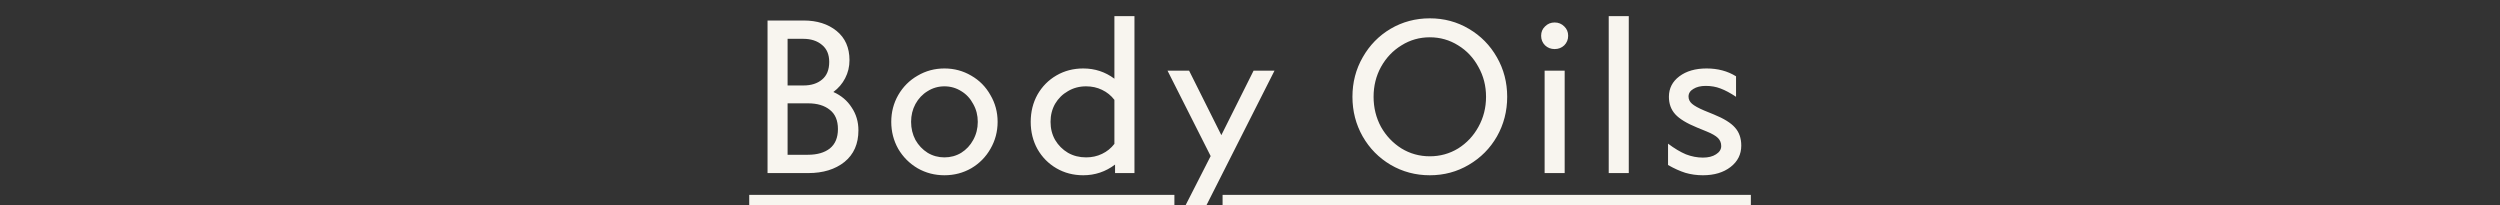 <svg xmlns="http://www.w3.org/2000/svg" fill="none" viewBox="0 0 390 32" height="32" width="390">
<rect x="0" y="0" width="390" height="32" fill="#333333" stroke="none"/>
<path fill="#F8F5EF" d="M130.004 14.352C131.228 14.896 132.18 15.701 132.86 16.766C133.562 17.809 133.914 18.999 133.914 20.336C133.914 22.444 133.188 24.087 131.738 25.266C130.287 26.422 128.406 27 126.094 27H119.736V3.2H125.38C127.465 3.2 129.176 3.744 130.514 4.832C131.851 5.92 132.52 7.439 132.52 9.388C132.52 10.408 132.293 11.349 131.84 12.21C131.409 13.049 130.797 13.763 130.004 14.352ZM122.864 6.056V13.332H125.346C126.547 13.332 127.51 13.026 128.236 12.414C128.984 11.802 129.358 10.884 129.358 9.66C129.358 8.504 128.984 7.62 128.236 7.008C127.488 6.373 126.513 6.056 125.312 6.056H122.864ZM126.026 24.144C127.476 24.144 128.621 23.815 129.46 23.158C130.298 22.478 130.718 21.469 130.718 20.132C130.718 18.795 130.298 17.797 129.46 17.14C128.621 16.46 127.488 16.12 126.06 16.12H122.864V24.144H126.026ZM147.332 27.34C145.814 27.34 144.42 26.977 143.15 26.252C141.881 25.504 140.872 24.495 140.124 23.226C139.399 21.934 139.036 20.529 139.036 19.01C139.036 17.491 139.399 16.097 140.124 14.828C140.872 13.536 141.881 12.527 143.15 11.802C144.42 11.054 145.814 10.68 147.332 10.68C148.851 10.68 150.245 11.054 151.514 11.802C152.784 12.527 153.781 13.536 154.506 14.828C155.254 16.097 155.628 17.491 155.628 19.01C155.628 20.529 155.254 21.934 154.506 23.226C153.781 24.495 152.784 25.504 151.514 26.252C150.245 26.977 148.851 27.34 147.332 27.34ZM147.332 24.552C148.284 24.552 149.157 24.314 149.95 23.838C150.744 23.339 151.367 22.671 151.82 21.832C152.296 20.971 152.534 20.03 152.534 19.01C152.534 17.99 152.296 17.061 151.82 16.222C151.367 15.361 150.744 14.692 149.95 14.216C149.157 13.717 148.284 13.468 147.332 13.468C146.38 13.468 145.508 13.717 144.714 14.216C143.921 14.692 143.286 15.361 142.81 16.222C142.357 17.061 142.13 17.99 142.13 19.01C142.13 20.03 142.357 20.971 142.81 21.832C143.286 22.671 143.921 23.339 144.714 23.838C145.508 24.314 146.38 24.552 147.332 24.552ZM173.847 2.52H176.975V27H173.949V25.674C172.476 26.785 170.821 27.34 168.985 27.34C167.444 27.34 166.05 26.977 164.803 26.252C163.556 25.527 162.57 24.529 161.845 23.26C161.142 21.991 160.791 20.574 160.791 19.01C160.791 17.446 161.142 16.029 161.845 14.76C162.57 13.491 163.556 12.493 164.803 11.768C166.05 11.043 167.444 10.68 168.985 10.68C170.798 10.68 172.419 11.213 173.847 12.278V2.52ZM169.427 24.552C170.334 24.552 171.161 24.371 171.909 24.008C172.68 23.645 173.326 23.124 173.847 22.444V15.576C173.326 14.896 172.68 14.375 171.909 14.012C171.161 13.649 170.334 13.468 169.427 13.468C168.384 13.468 167.444 13.717 166.605 14.216C165.766 14.692 165.098 15.349 164.599 16.188C164.123 17.027 163.885 17.967 163.885 19.01C163.885 20.053 164.123 20.993 164.599 21.832C165.098 22.671 165.766 23.339 166.605 23.838C167.444 24.314 168.384 24.552 169.427 24.552ZM190.529 21.084L195.561 11.02H198.825L187.027 34.344H183.763L188.863 24.348L182.131 11.02H185.497L190.529 21.084ZM223.051 27.34C220.829 27.34 218.789 26.796 216.931 25.708C215.095 24.62 213.644 23.147 212.579 21.288C211.513 19.407 210.981 17.344 210.981 15.1C210.981 12.856 211.513 10.805 212.579 8.946C213.644 7.065 215.095 5.58 216.931 4.492C218.789 3.404 220.829 2.86 223.051 2.86C225.272 2.86 227.301 3.404 229.137 4.492C230.995 5.58 232.457 7.065 233.523 8.946C234.588 10.805 235.121 12.856 235.121 15.1C235.121 17.344 234.588 19.407 233.523 21.288C232.457 23.147 230.995 24.62 229.137 25.708C227.301 26.796 225.272 27.34 223.051 27.34ZM223.051 24.382C224.66 24.382 226.133 23.974 227.471 23.158C228.808 22.319 229.862 21.197 230.633 19.792C231.426 18.364 231.823 16.8 231.823 15.1C231.823 13.4 231.426 11.847 230.633 10.442C229.862 9.014 228.808 7.892 227.471 7.076C226.133 6.237 224.66 5.818 223.051 5.818C221.441 5.818 219.968 6.237 218.631 7.076C217.293 7.892 216.228 9.014 215.435 10.442C214.664 11.847 214.279 13.4 214.279 15.1C214.279 16.8 214.664 18.364 215.435 19.792C216.228 21.197 217.293 22.319 218.631 23.158C219.968 23.974 221.441 24.382 223.051 24.382ZM242.525 7.654C241.935 7.654 241.437 7.461 241.029 7.076C240.621 6.668 240.417 6.169 240.417 5.58C240.417 4.991 240.621 4.503 241.029 4.118C241.437 3.71 241.935 3.506 242.525 3.506C243.114 3.506 243.613 3.71 244.021 4.118C244.429 4.503 244.633 4.991 244.633 5.58C244.633 6.169 244.429 6.668 244.021 7.076C243.613 7.461 243.114 7.654 242.525 7.654ZM240.961 27V11.02H244.089V27H240.961ZM250.961 27V2.52H254.089V27H250.961ZM265.654 27.34C264.702 27.34 263.795 27.215 262.934 26.966C262.073 26.694 261.166 26.286 260.214 25.742V22.41C261.211 23.158 262.141 23.713 263.002 24.076C263.886 24.416 264.77 24.586 265.654 24.586C266.493 24.586 267.173 24.416 267.694 24.076C268.238 23.736 268.51 23.305 268.51 22.784C268.51 22.285 268.34 21.866 268 21.526C267.66 21.186 267.071 20.846 266.232 20.506L264.736 19.894C263.127 19.237 261.993 18.545 261.336 17.82C260.679 17.095 260.35 16.188 260.35 15.1C260.35 13.785 260.894 12.72 261.982 11.904C263.07 11.088 264.487 10.68 266.232 10.68C267.977 10.68 269.507 11.088 270.822 11.904V15.1C269.938 14.511 269.133 14.08 268.408 13.808C267.705 13.536 266.935 13.4 266.096 13.4C265.303 13.4 264.657 13.559 264.158 13.876C263.659 14.171 263.41 14.567 263.41 15.066C263.41 15.497 263.591 15.871 263.954 16.188C264.317 16.505 264.951 16.857 265.858 17.242L267.354 17.854C268.918 18.489 270.017 19.169 270.652 19.894C271.309 20.619 271.638 21.56 271.638 22.716C271.638 24.076 271.083 25.187 269.972 26.048C268.861 26.909 267.422 27.34 265.654 27.34Z"></path>
<path fill="#F8F5EF" d="M116.88 30.4H183.206V32.1H116.88V30.4ZM190.723 30.4H273.134V32.1H190.723V30.4Z"></path>
</svg>
